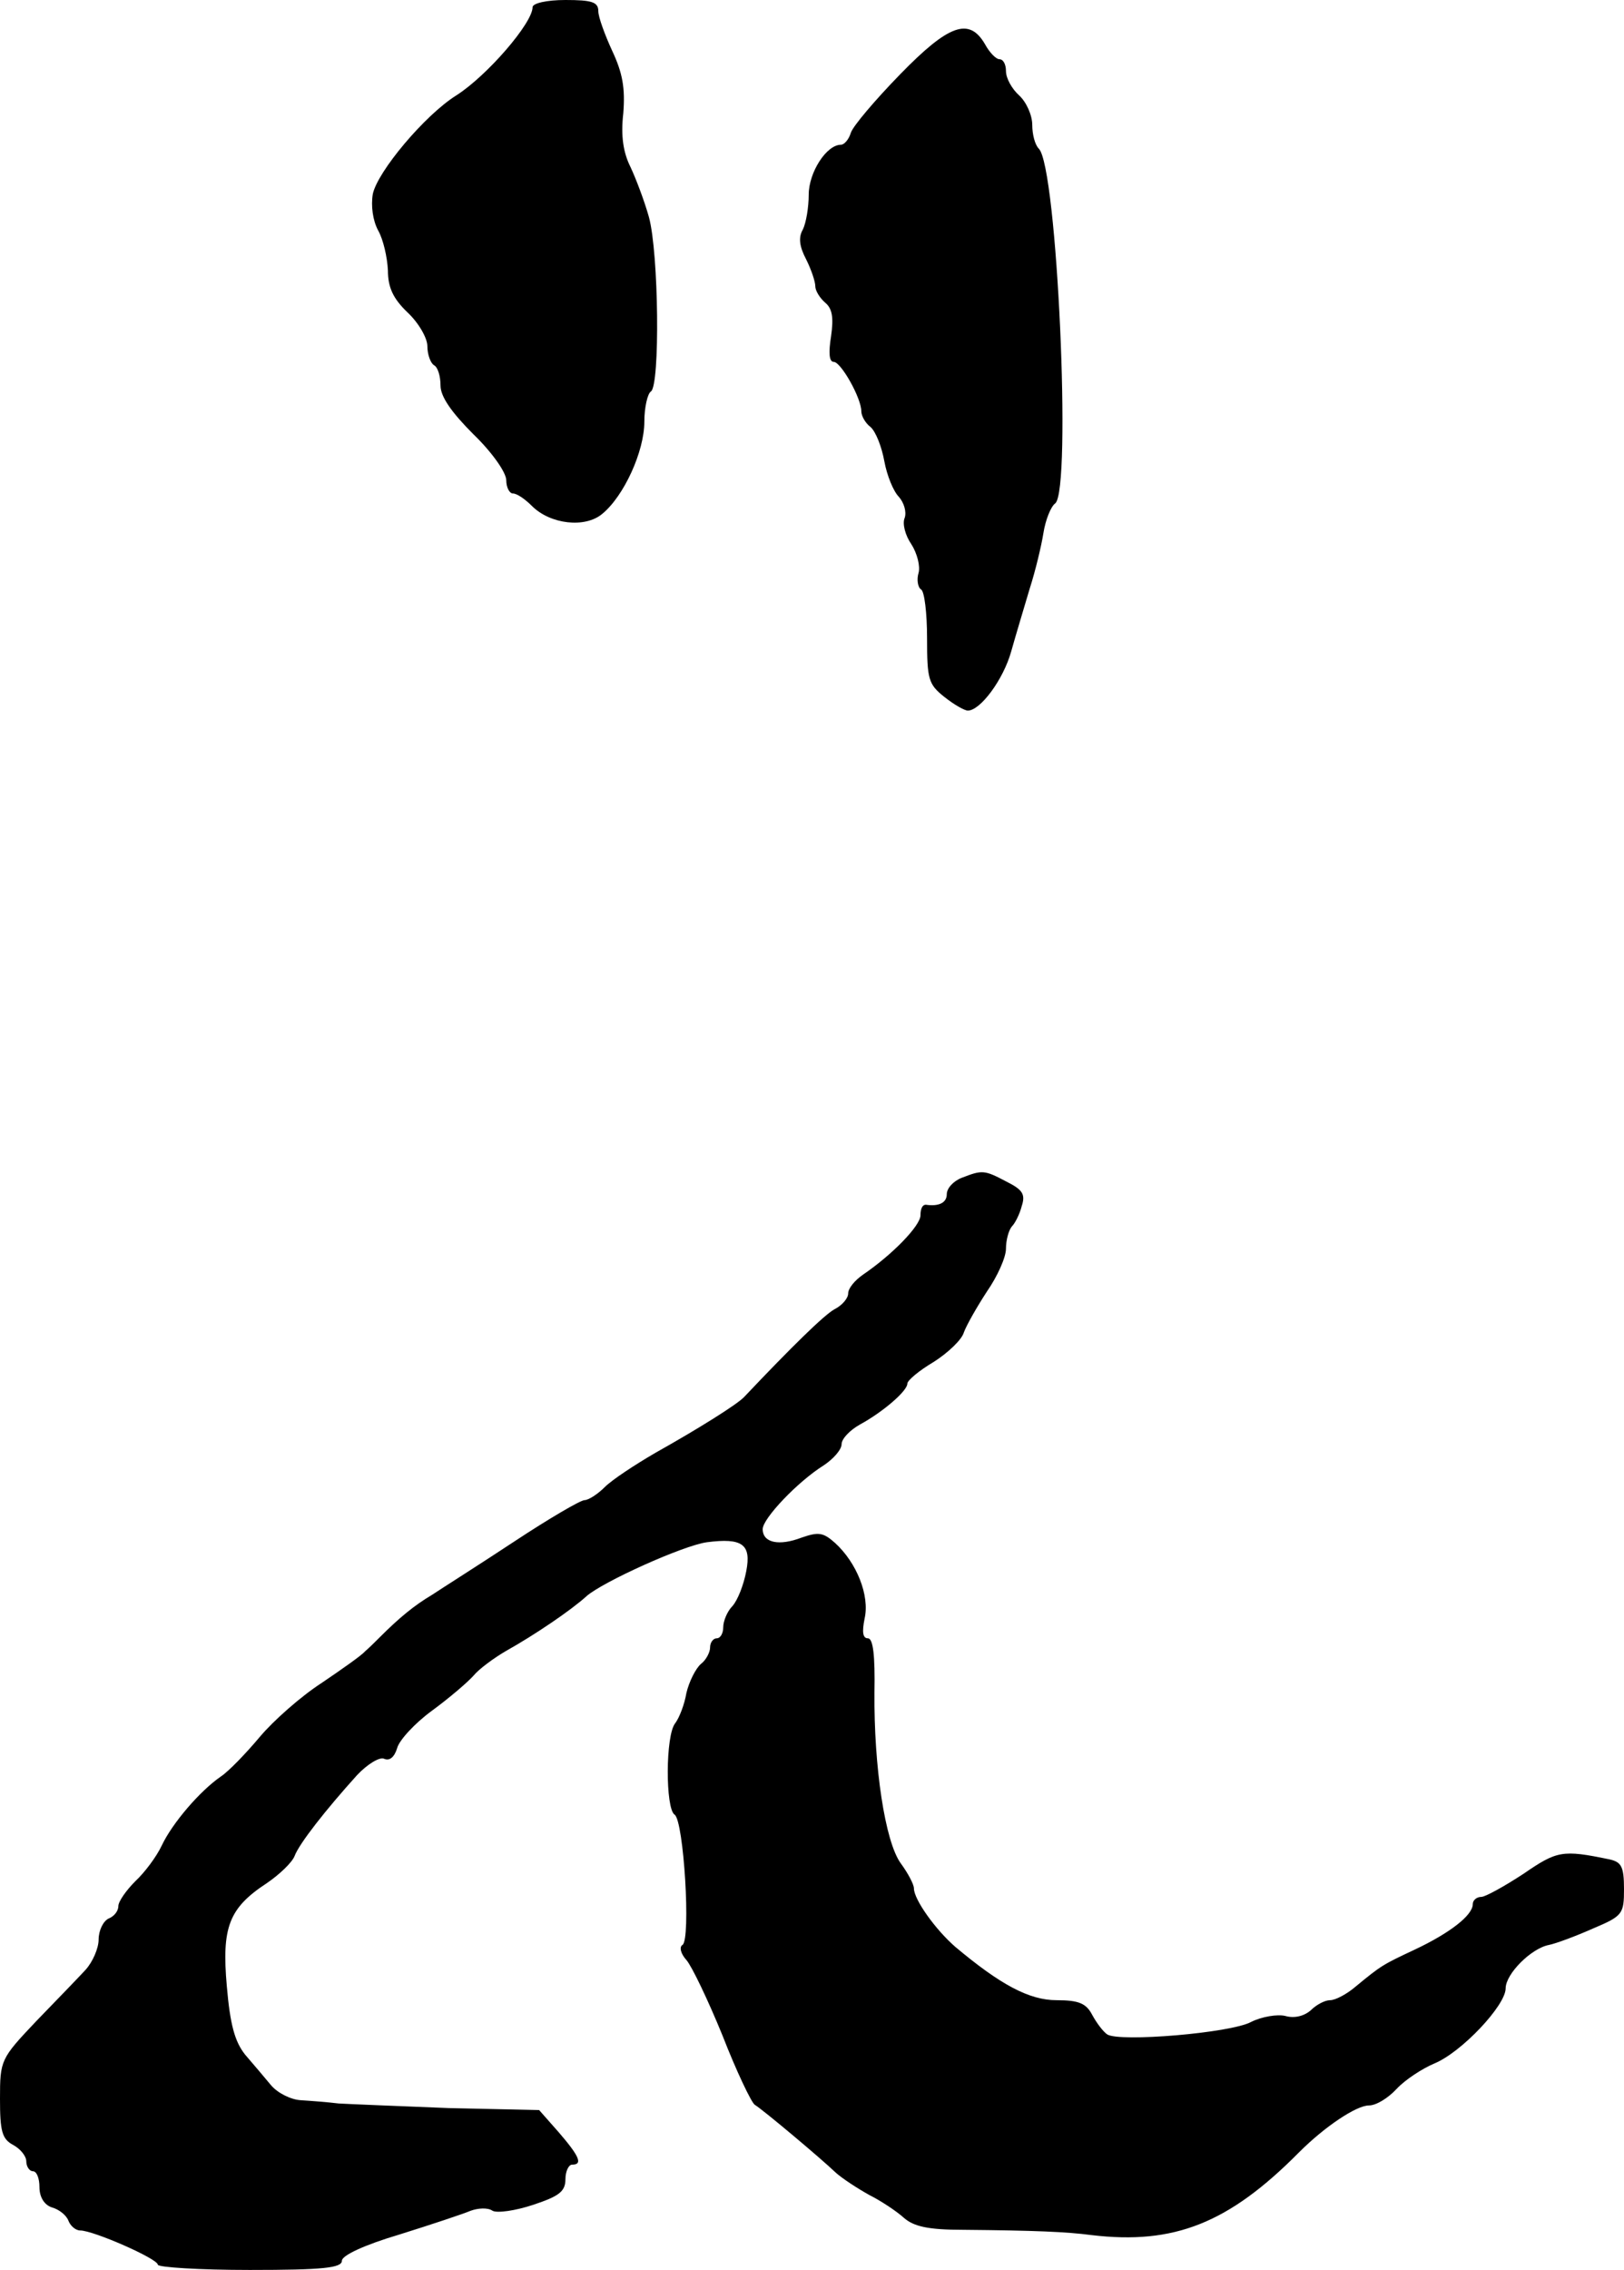 <?xml version="1.0" standalone="no"?>
<!DOCTYPE svg PUBLIC "-//W3C//DTD SVG 20010904//EN"
 "http://www.w3.org/TR/2001/REC-SVG-20010904/DTD/svg10.dtd">
<svg version="1.0" xmlns="http://www.w3.org/2000/svg"
 width="247pt" height="345pt" viewBox="0 0 247 345"
 preserveAspectRatio="xMidYMid meet">
<g transform="translate(0,345) scale(0.1,-0.1)"
fill="#000000" stroke="none">
<path d="M810 3439 c0 -24 -69 -104 -116 -134 -48 -30 -120 -116 -127 -150 -3
-18 0 -40 8 -55 8 -14 14 -41 15 -61 0 -26 8 -43 30 -64 17 -16 30 -39 30 -51
0 -13 5 -26 10 -29 6 -3 10 -17 10 -31 0 -17 17 -41 50 -74 28 -27 50 -58 50
-70 0 -11 5 -20 10 -20 6 0 18 -8 29 -19 28 -28 81 -34 107 -12 33 27 64 95
64 140 0 22 5 43 10 46 14 9 12 210 -3 265 -7 25 -20 59 -28 76 -11 22 -15 47
-11 82 3 38 -1 61 -17 95 -11 24 -21 51 -21 60 0 14 -10 17 -50 17 -29 0 -50
-5 -50 -11z"/>
<path d="M1369 3337 c-38 -39 -72 -79 -75 -89 -3 -10 -10 -18 -15 -18 -22 0
-49 -42 -49 -76 0 -19 -4 -43 -9 -53 -7 -12 -5 -26 5 -45 8 -16 14 -34 14 -41
0 -7 7 -18 15 -25 11 -9 13 -23 9 -51 -4 -25 -3 -39 4 -39 11 0 42 -55 42 -75
0 -7 6 -18 14 -24 8 -7 17 -30 21 -52 4 -22 14 -46 22 -54 8 -9 12 -23 9 -32
-4 -9 1 -27 10 -40 9 -14 14 -34 11 -44 -3 -10 -1 -22 4 -25 5 -3 9 -36 9 -74
0 -62 2 -70 26 -89 15 -12 31 -21 36 -21 19 0 54 47 66 90 7 25 20 68 28 95 9
28 18 66 21 85 3 19 11 40 18 45 25 21 3 511 -25 539 -6 6 -10 22 -10 36 0 15
-9 35 -20 45 -11 10 -20 26 -20 37 0 10 -4 18 -10 18 -5 0 -15 10 -22 23 -24
41 -55 30 -129 -46z"/>
<path d="M1463 1660 c-13 -5 -23 -16 -23 -25 0 -13 -12 -19 -32 -16 -5 0 -8
-6 -8 -16 0 -16 -43 -60 -87 -90 -13 -9 -23 -21 -23 -29 0 -7 -9 -18 -21 -24
-16 -9 -65 -57 -137 -133 -10 -11 -69 -48 -135 -85 -31 -18 -66 -41 -77 -52
-11 -11 -25 -20 -31 -20 -6 0 -54 -28 -107 -63 -53 -35 -110 -71 -125 -81 -27
-16 -50 -35 -79 -64 -7 -7 -17 -17 -23 -22 -5 -6 -35 -27 -66 -48 -31 -20 -73
-57 -94 -82 -21 -25 -47 -52 -59 -60 -32 -22 -74 -71 -90 -105 -8 -17 -26 -41
-40 -54 -14 -14 -26 -31 -26 -38 0 -8 -7 -16 -15 -19 -8 -4 -15 -18 -15 -32 0
-13 -9 -34 -20 -46 -11 -12 -45 -47 -75 -78 -54 -57 -55 -59 -55 -118 0 -49 3
-61 20 -70 11 -6 20 -17 20 -25 0 -8 5 -15 10 -15 6 0 10 -11 10 -24 0 -15 7
-27 19 -31 11 -3 22 -12 25 -20 3 -8 11 -15 18 -15 20 0 118 -43 118 -52 0 -4
63 -8 140 -8 111 0 140 3 140 14 0 8 34 24 88 40 48 15 96 31 108 36 11 4 26
5 33 0 7 -4 35 0 62 9 39 13 49 20 49 39 0 12 5 22 10 22 17 0 11 13 -20 49
l-30 34 -137 3 c-76 3 -151 6 -168 7 -16 2 -42 4 -58 5 -15 1 -35 11 -45 23
-9 11 -27 32 -39 46 -16 20 -23 46 -28 104 -8 90 3 119 61 157 19 13 38 31 42
41 7 19 48 71 95 123 15 16 34 28 41 25 9 -4 16 3 20 16 3 12 27 38 53 57 26
19 54 43 63 53 8 10 31 27 50 38 43 24 99 62 122 83 25 22 147 77 183 82 54 7
68 -3 60 -44 -4 -21 -13 -44 -21 -53 -8 -8 -14 -23 -14 -32 0 -9 -4 -17 -10
-17 -5 0 -10 -6 -10 -14 0 -7 -6 -19 -14 -25 -8 -7 -18 -27 -22 -44 -3 -18
-11 -38 -17 -46 -15 -18 -15 -130 -1 -139 14 -9 25 -190 12 -198 -5 -3 -3 -13
6 -23 8 -9 33 -61 55 -115 21 -54 44 -102 49 -105 13 -8 100 -81 123 -103 10
-9 33 -24 51 -34 18 -9 42 -25 53 -35 15 -13 37 -18 90 -18 109 -1 157 -3 195
-8 126 -15 209 18 316 126 39 39 87 71 106 71 11 0 29 11 42 25 13 14 39 31
58 39 41 17 108 88 108 114 0 22 39 61 66 66 10 2 40 13 67 25 45 19 47 22 47
60 0 34 -4 41 -22 45 -72 15 -80 13 -131 -22 -29 -19 -58 -35 -64 -35 -7 0
-13 -5 -13 -11 0 -17 -35 -44 -88 -69 -49 -23 -51 -24 -91 -57 -13 -11 -30
-20 -38 -20 -8 0 -21 -7 -29 -15 -10 -9 -25 -13 -39 -9 -12 3 -36 -1 -52 -9
-31 -17 -201 -31 -219 -19 -6 4 -16 17 -23 30 -9 17 -20 22 -54 22 -42 0 -86
24 -154 81 -30 26 -63 72 -63 89 0 6 -9 23 -20 38 -24 33 -41 147 -40 260 1
56 -2 82 -10 82 -8 0 -9 10 -5 30 8 35 -12 85 -45 115 -18 16 -25 17 -51 8
-34 -13 -59 -8 -59 13 0 16 53 72 93 97 15 10 27 24 27 32 0 8 12 21 28 30 35
19 72 51 72 62 0 5 18 20 40 33 22 14 43 34 46 45 4 11 20 39 35 62 16 23 29
52 29 65 0 13 4 28 9 34 5 5 12 19 15 31 6 18 1 25 -23 37 -34 18 -37 18 -68
6z"/>
</g>
</svg>
